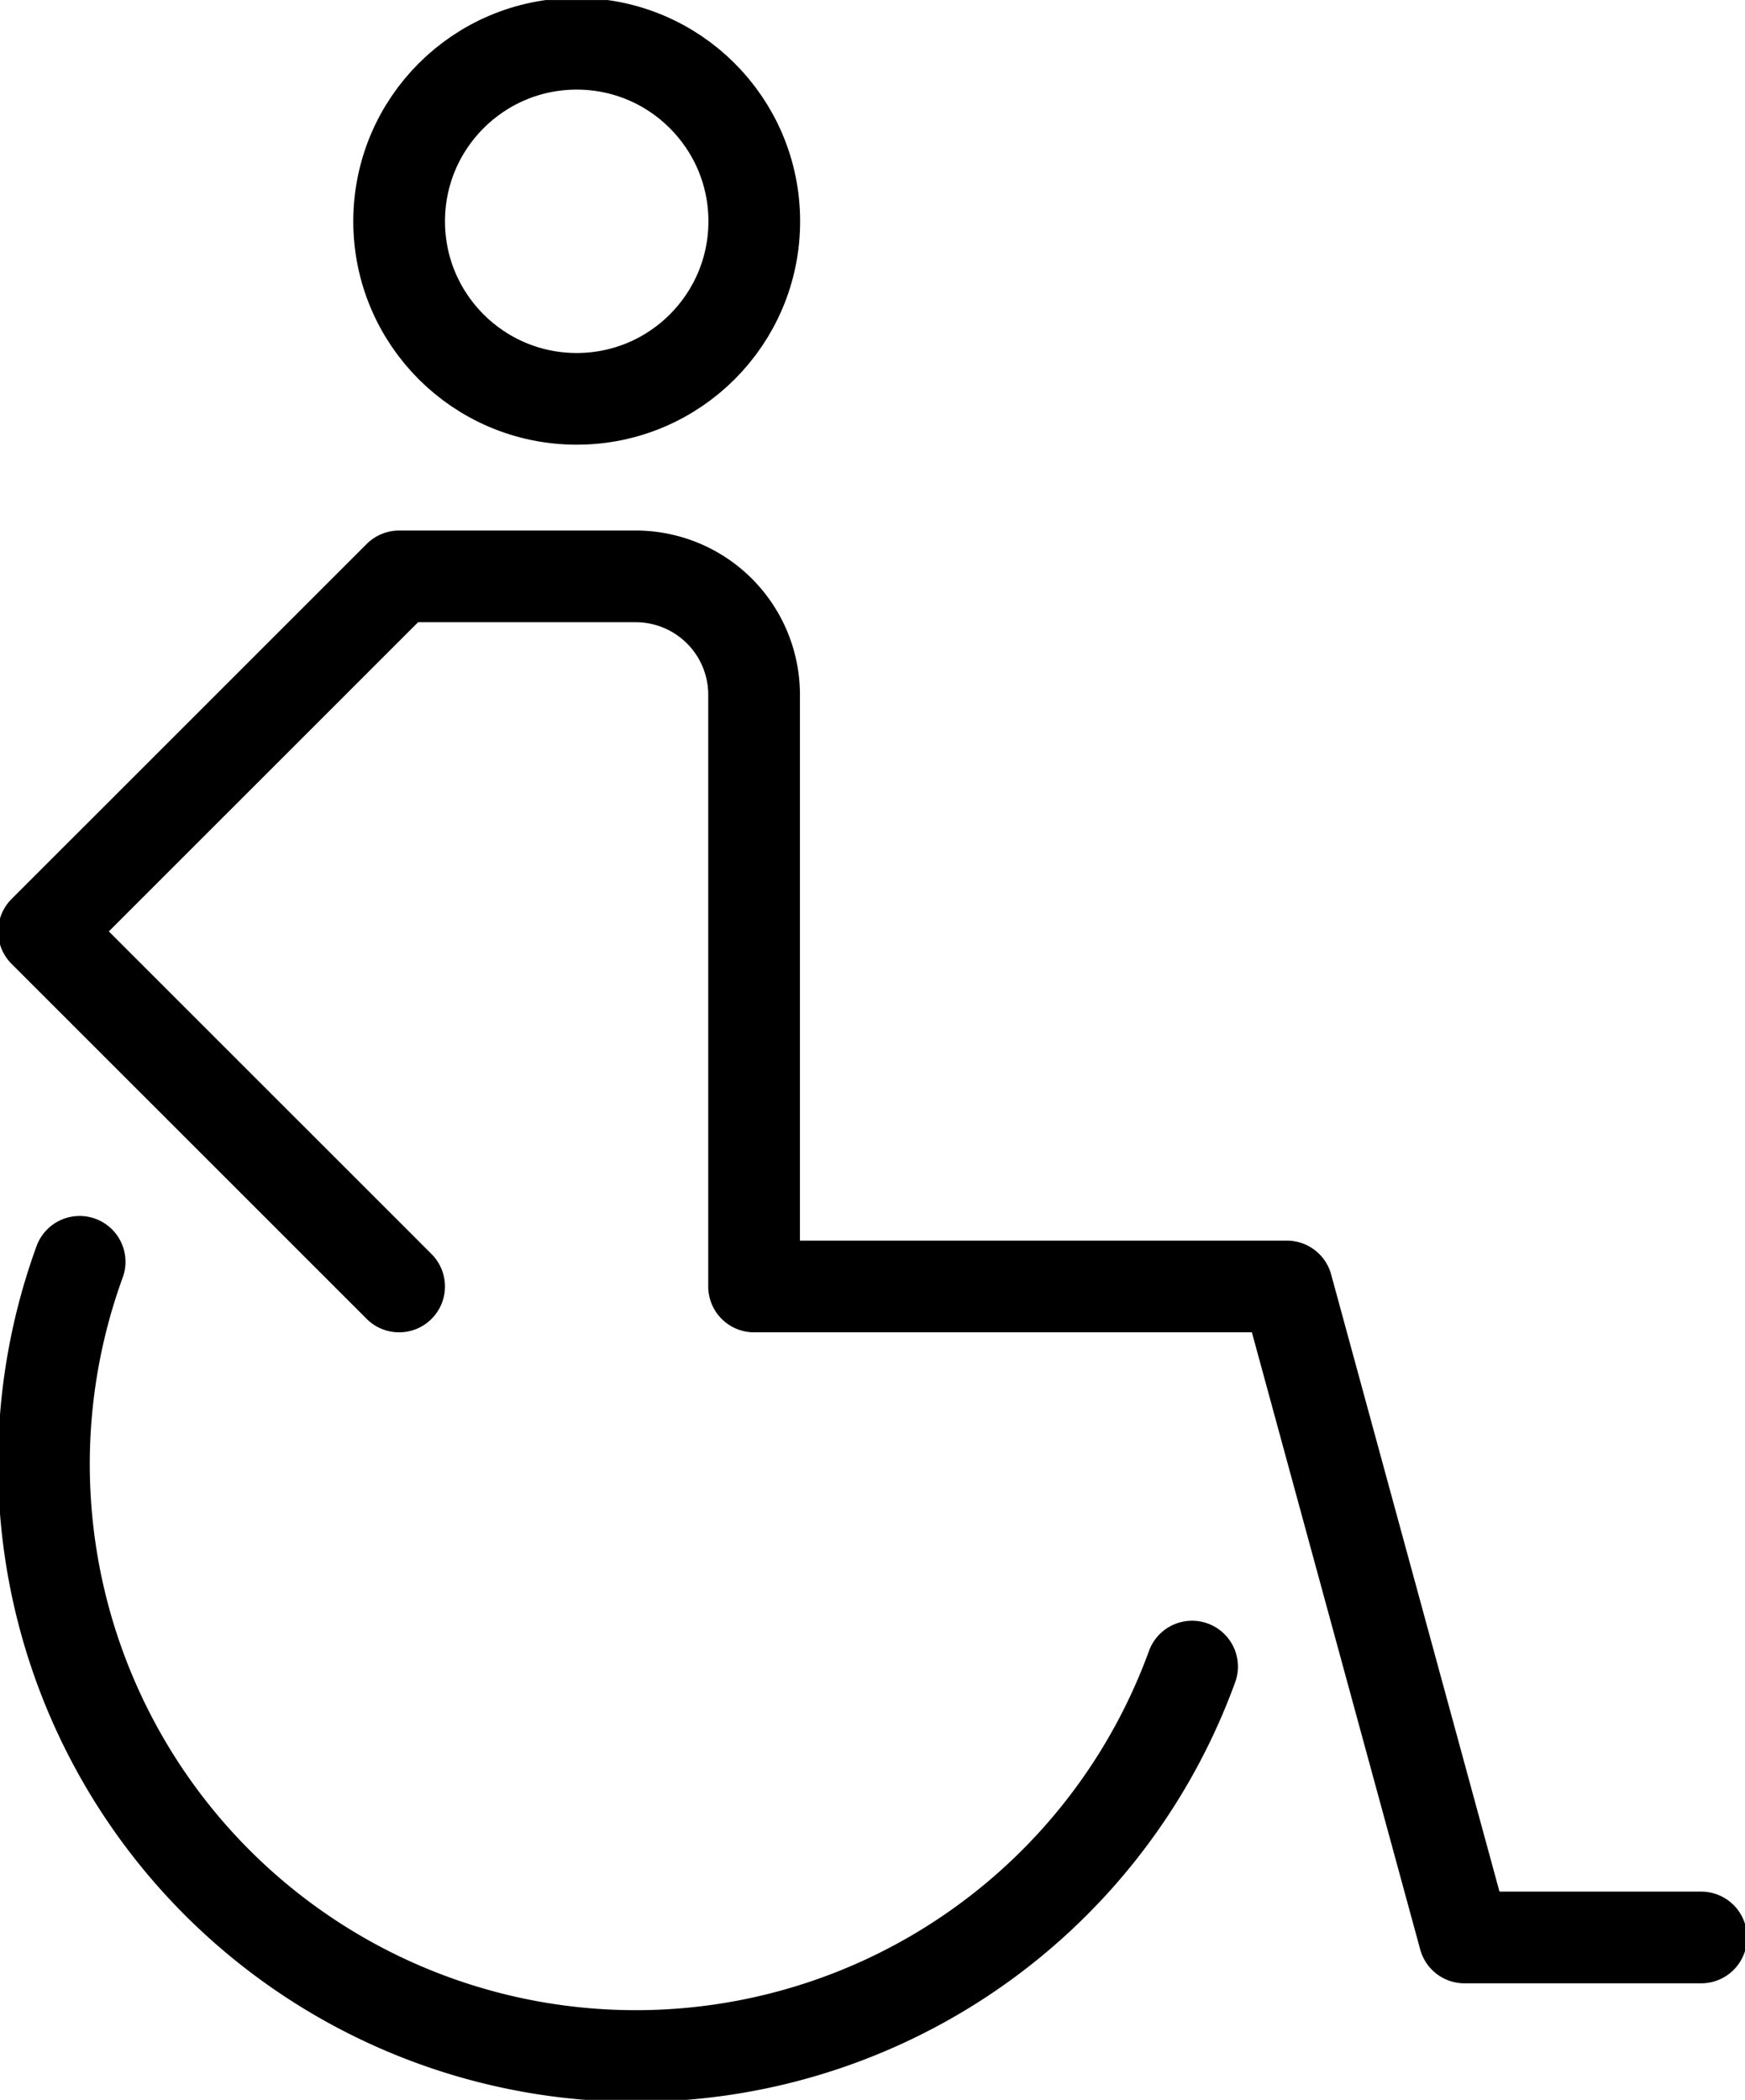 <svg xmlns="http://www.w3.org/2000/svg" xmlns:xlink="http://www.w3.org/1999/xlink" width="57.088" height="68.706" viewBox="0 0 57.088 68.706">
  <defs>
    <clipPath id="clip-path">
      <rect id="Rechteck_8063" data-name="Rechteck 8063" width="57.088" height="68.706" fill="none" stroke="#707070" stroke-width="3"/>
    </clipPath>
  </defs>
  <g id="Gruppe_25907" data-name="Gruppe 25907" transform="translate(0 0)">
    <g id="Gruppe_25906" data-name="Gruppe 25906" transform="translate(0 0.001)" clip-path="url(#clip-path)">
      <circle id="Ellipse_34" data-name="Ellipse 34" cx="5.809" cy="5.809" r="5.809" transform="translate(13.058 1.431)" fill="none" stroke="#000" stroke-linecap="round" stroke-linejoin="round" stroke-width="3"/>
      <path id="Pfad_1288" data-name="Pfad 1288" d="M54.485,48.061H46.74l-5.809-21.3H23.5V7.4a3.872,3.872,0,0,0-3.873-3.873H11.887L.269,15.144,11.887,26.761" transform="translate(1.17 15.331)" fill="none" stroke="#000" stroke-linecap="round" stroke-linejoin="round" stroke-width="3"/>
      <path id="Pfad_1289" data-name="Pfad 1289" d="M37.833,20.963A19.364,19.364,0,0,1,1.439,7.719" transform="translate(1.166 33.566)" fill="none" stroke="#000" stroke-linecap="round" stroke-linejoin="round" stroke-width="3"/>
    </g>
  </g>
</svg>
